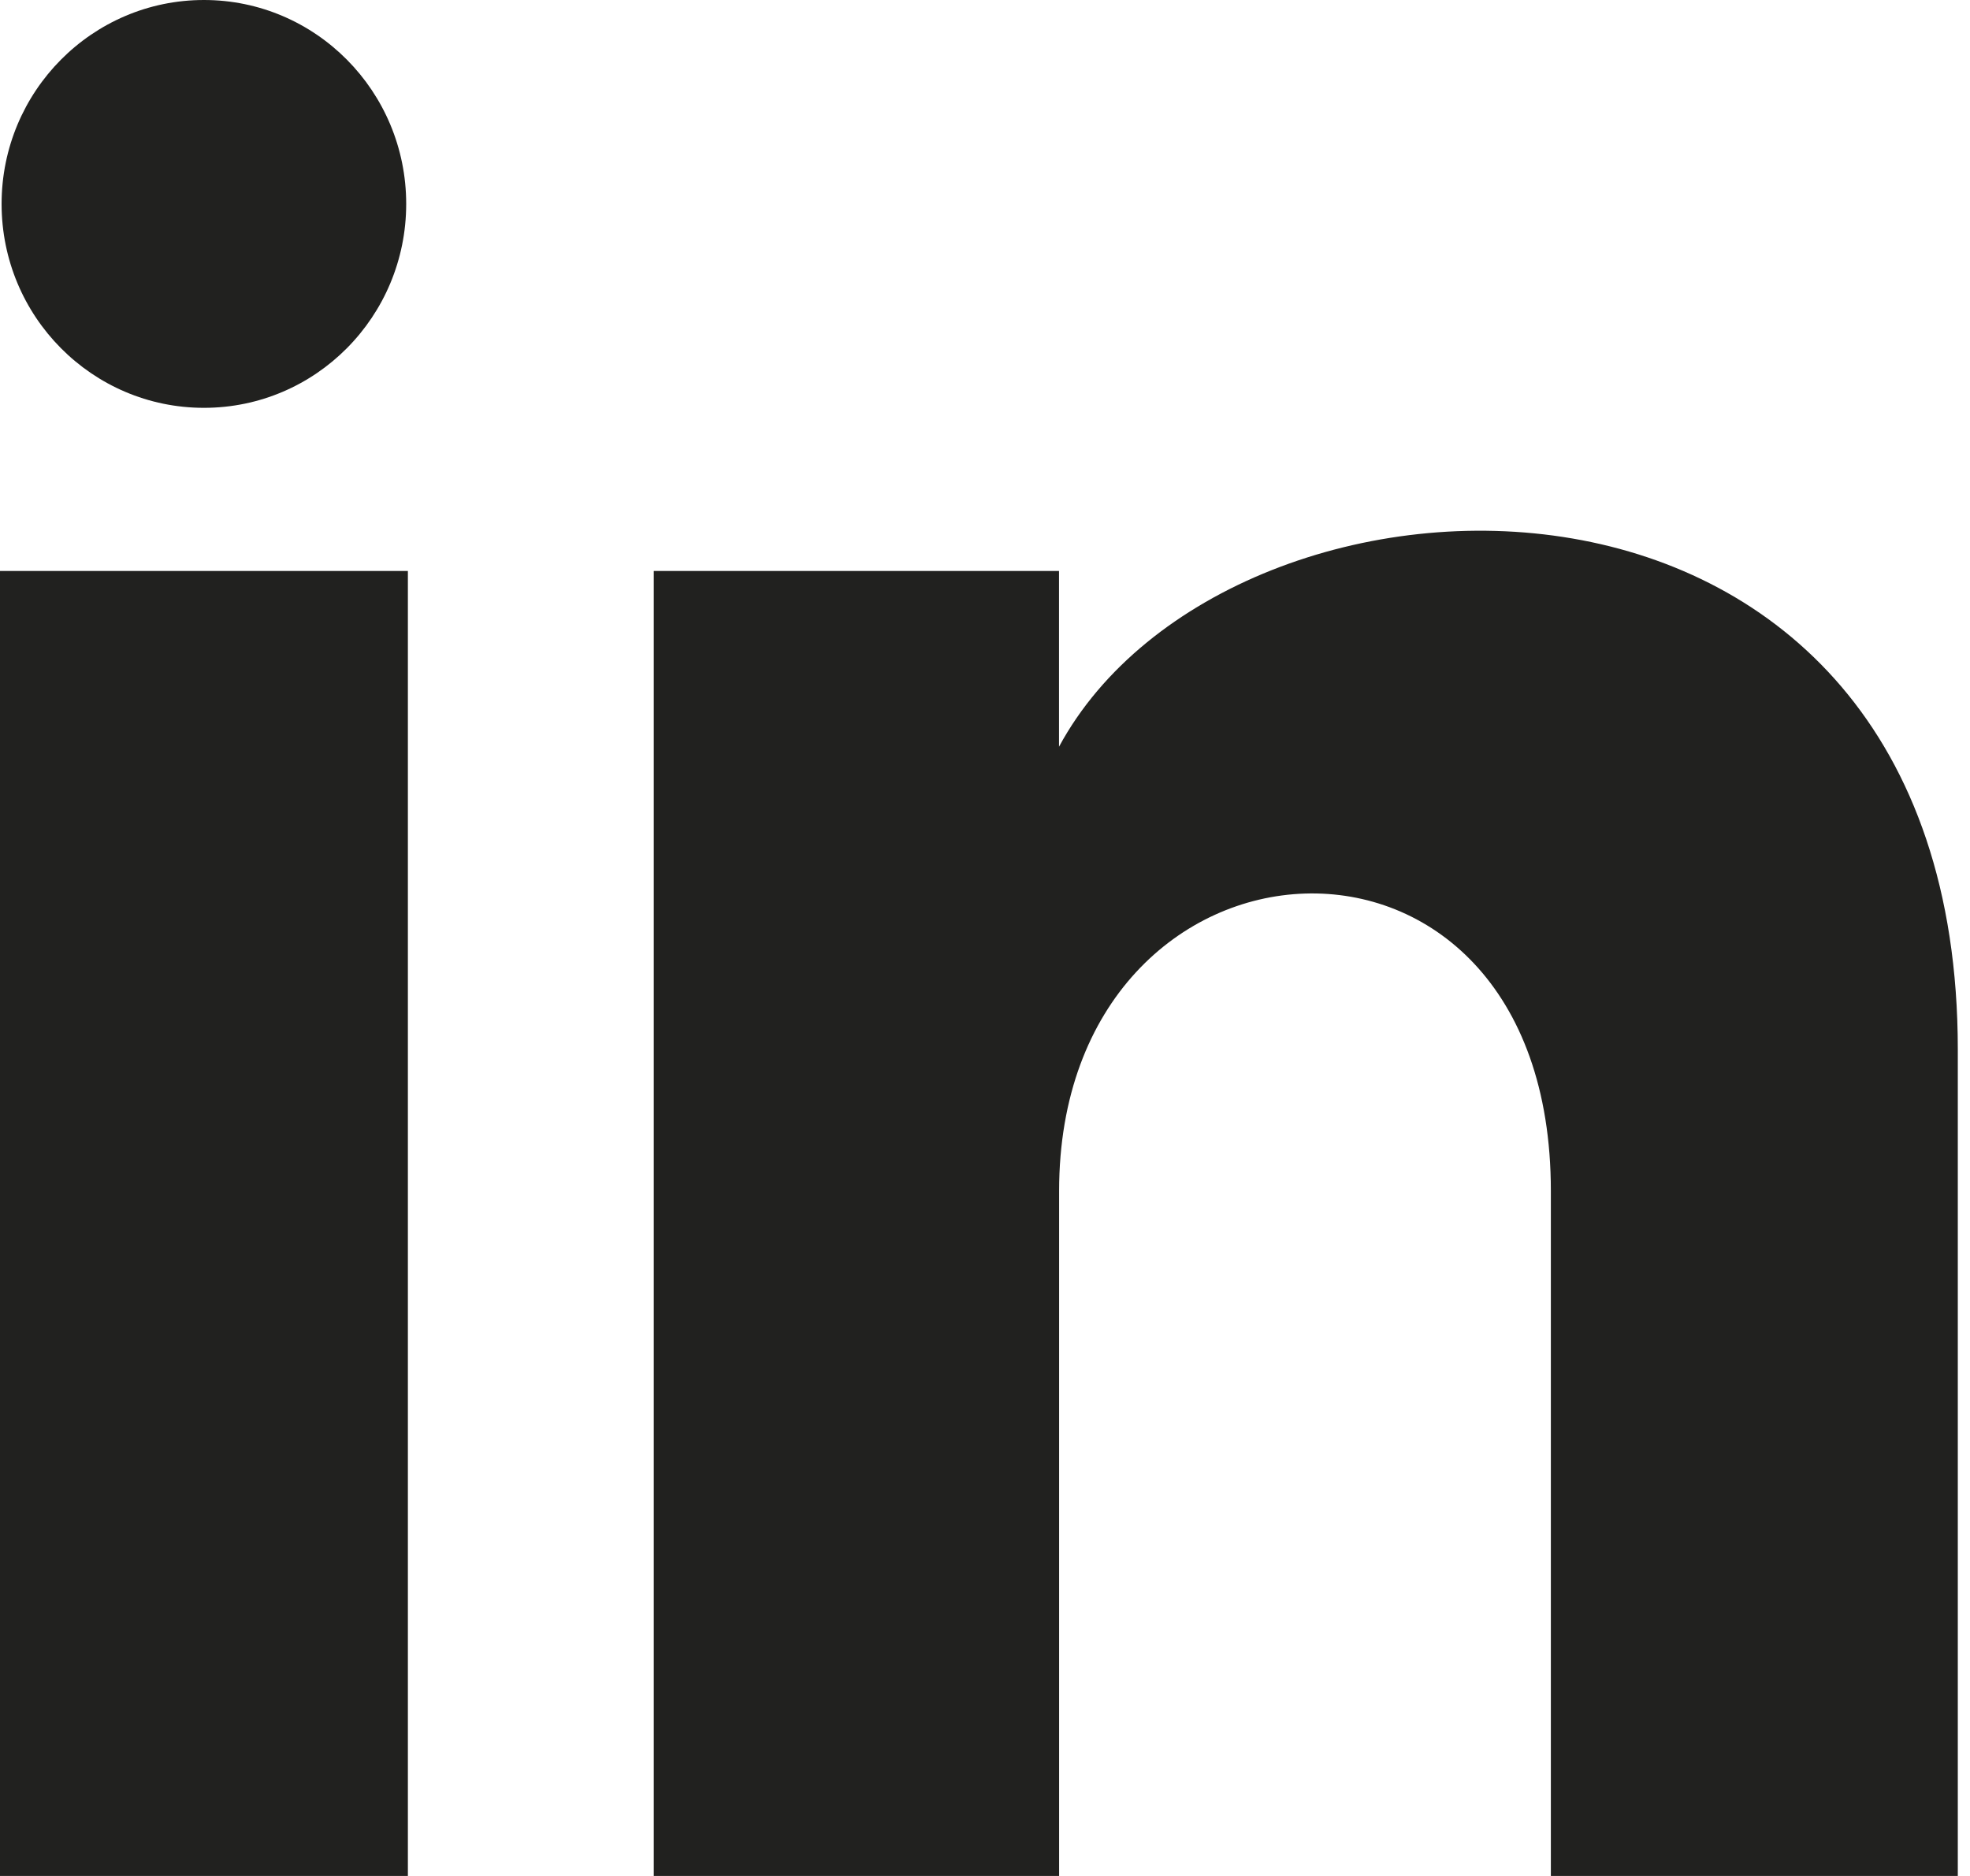 <svg width="21" height="20" viewBox="0 0 21 20" fill="none" xmlns="http://www.w3.org/2000/svg">
<path d="M4.33 2.174C4.33 3.375 3.365 4.348 2.174 4.348C0.983 4.348 0.017 3.375 0.017 2.174C0.017 0.974 0.983 0 2.174 0C3.365 0 4.33 0.974 4.33 2.174ZM4.348 6.087H0V20H4.348V6.087ZM11.289 6.087H6.969V20H11.29V12.697C11.29 8.636 16.532 8.303 16.532 12.697V20H20.87V11.19C20.87 4.338 13.111 4.588 11.289 7.961V6.087Z" fill="#21211F"/>
</svg>
